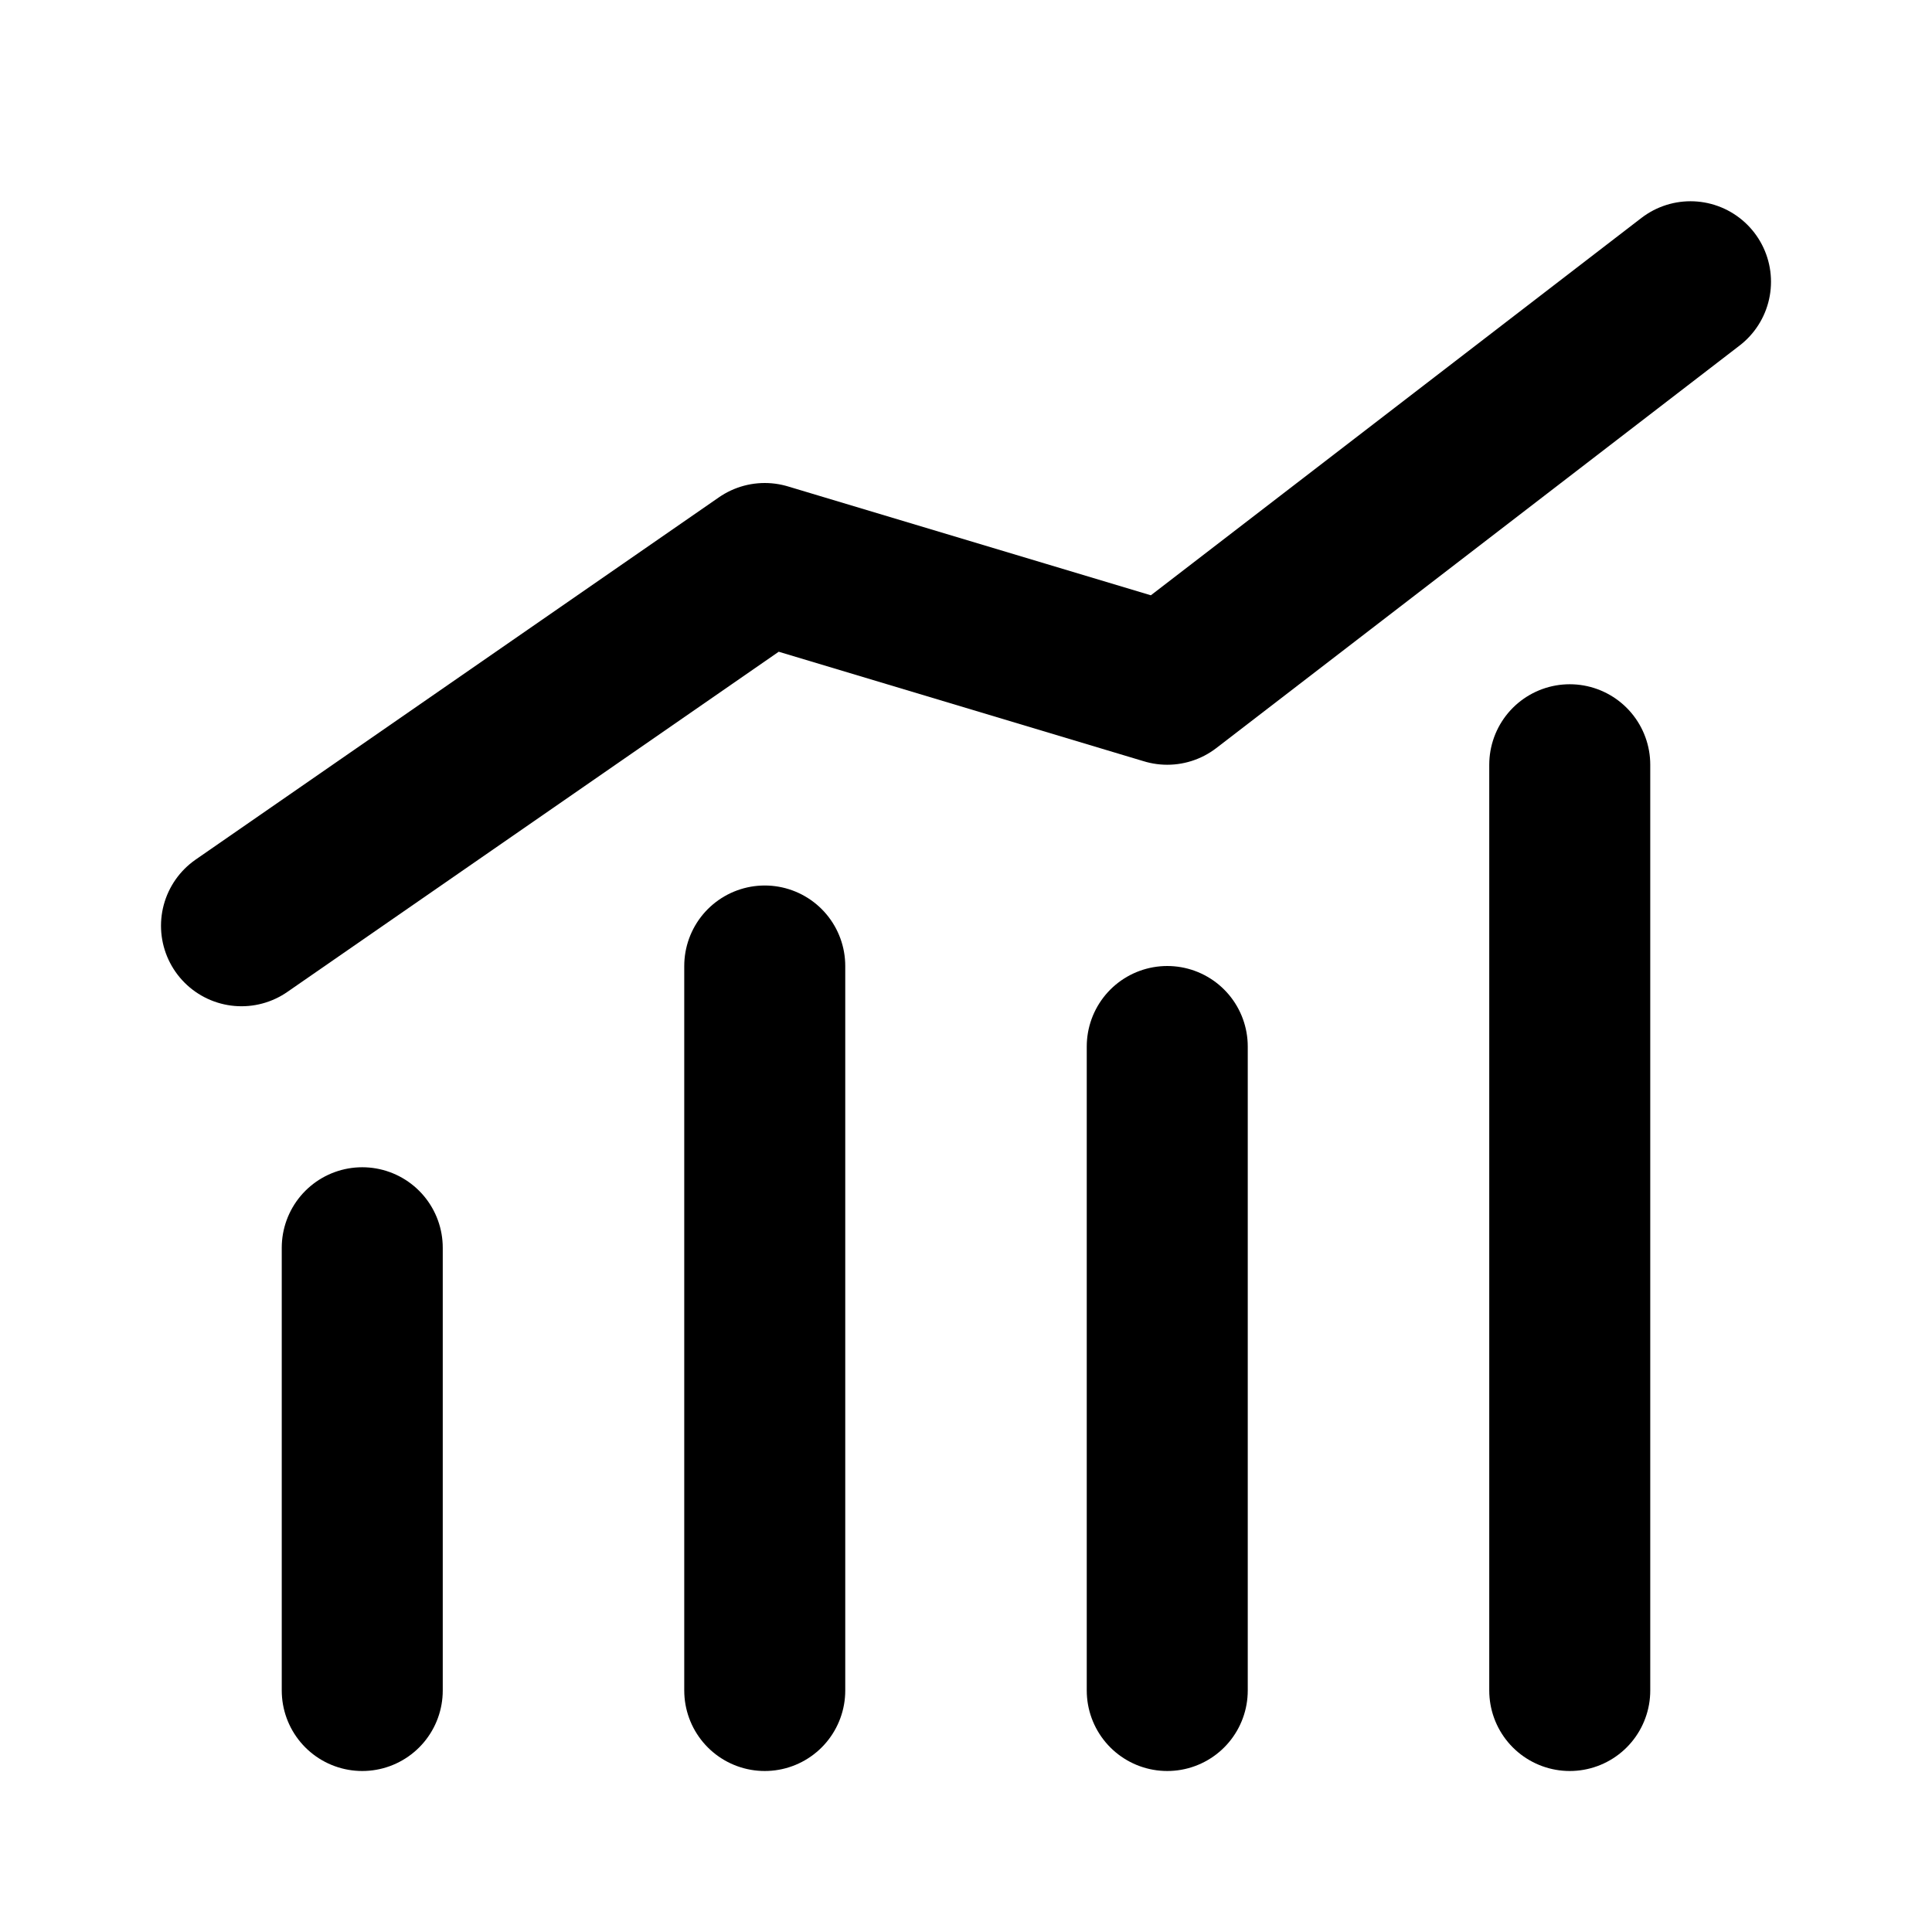 <svg xmlns="http://www.w3.org/2000/svg" viewBox="0 0 48 48"><defs><style>.cls-1,.cls-2{fill:none;}.cls-2{stroke:#000;stroke-linecap:round;stroke-linejoin:round;stroke-width:4px;}</style></defs><title>chart_bar_line_24</title><g id="レイヤー_2" data-name="レイヤー 2"><g id="Rect_最後透明に_" data-name="Rect（最後透明に）"><rect class="cls-1" width="48" height="48"/></g><g id="icon"><line class="cls-2" x1="19" y1="24" x2="19" y2="42"/><line class="cls-2" x1="29" y1="26" x2="29" y2="42"/><line class="cls-2" x1="39" y1="19" x2="39" y2="42"/><line class="cls-2" x1="9" y1="31" x2="9" y2="42"/><polyline class="cls-2" points="6 23 19 14 29 17 42 7"/></g></g></svg>